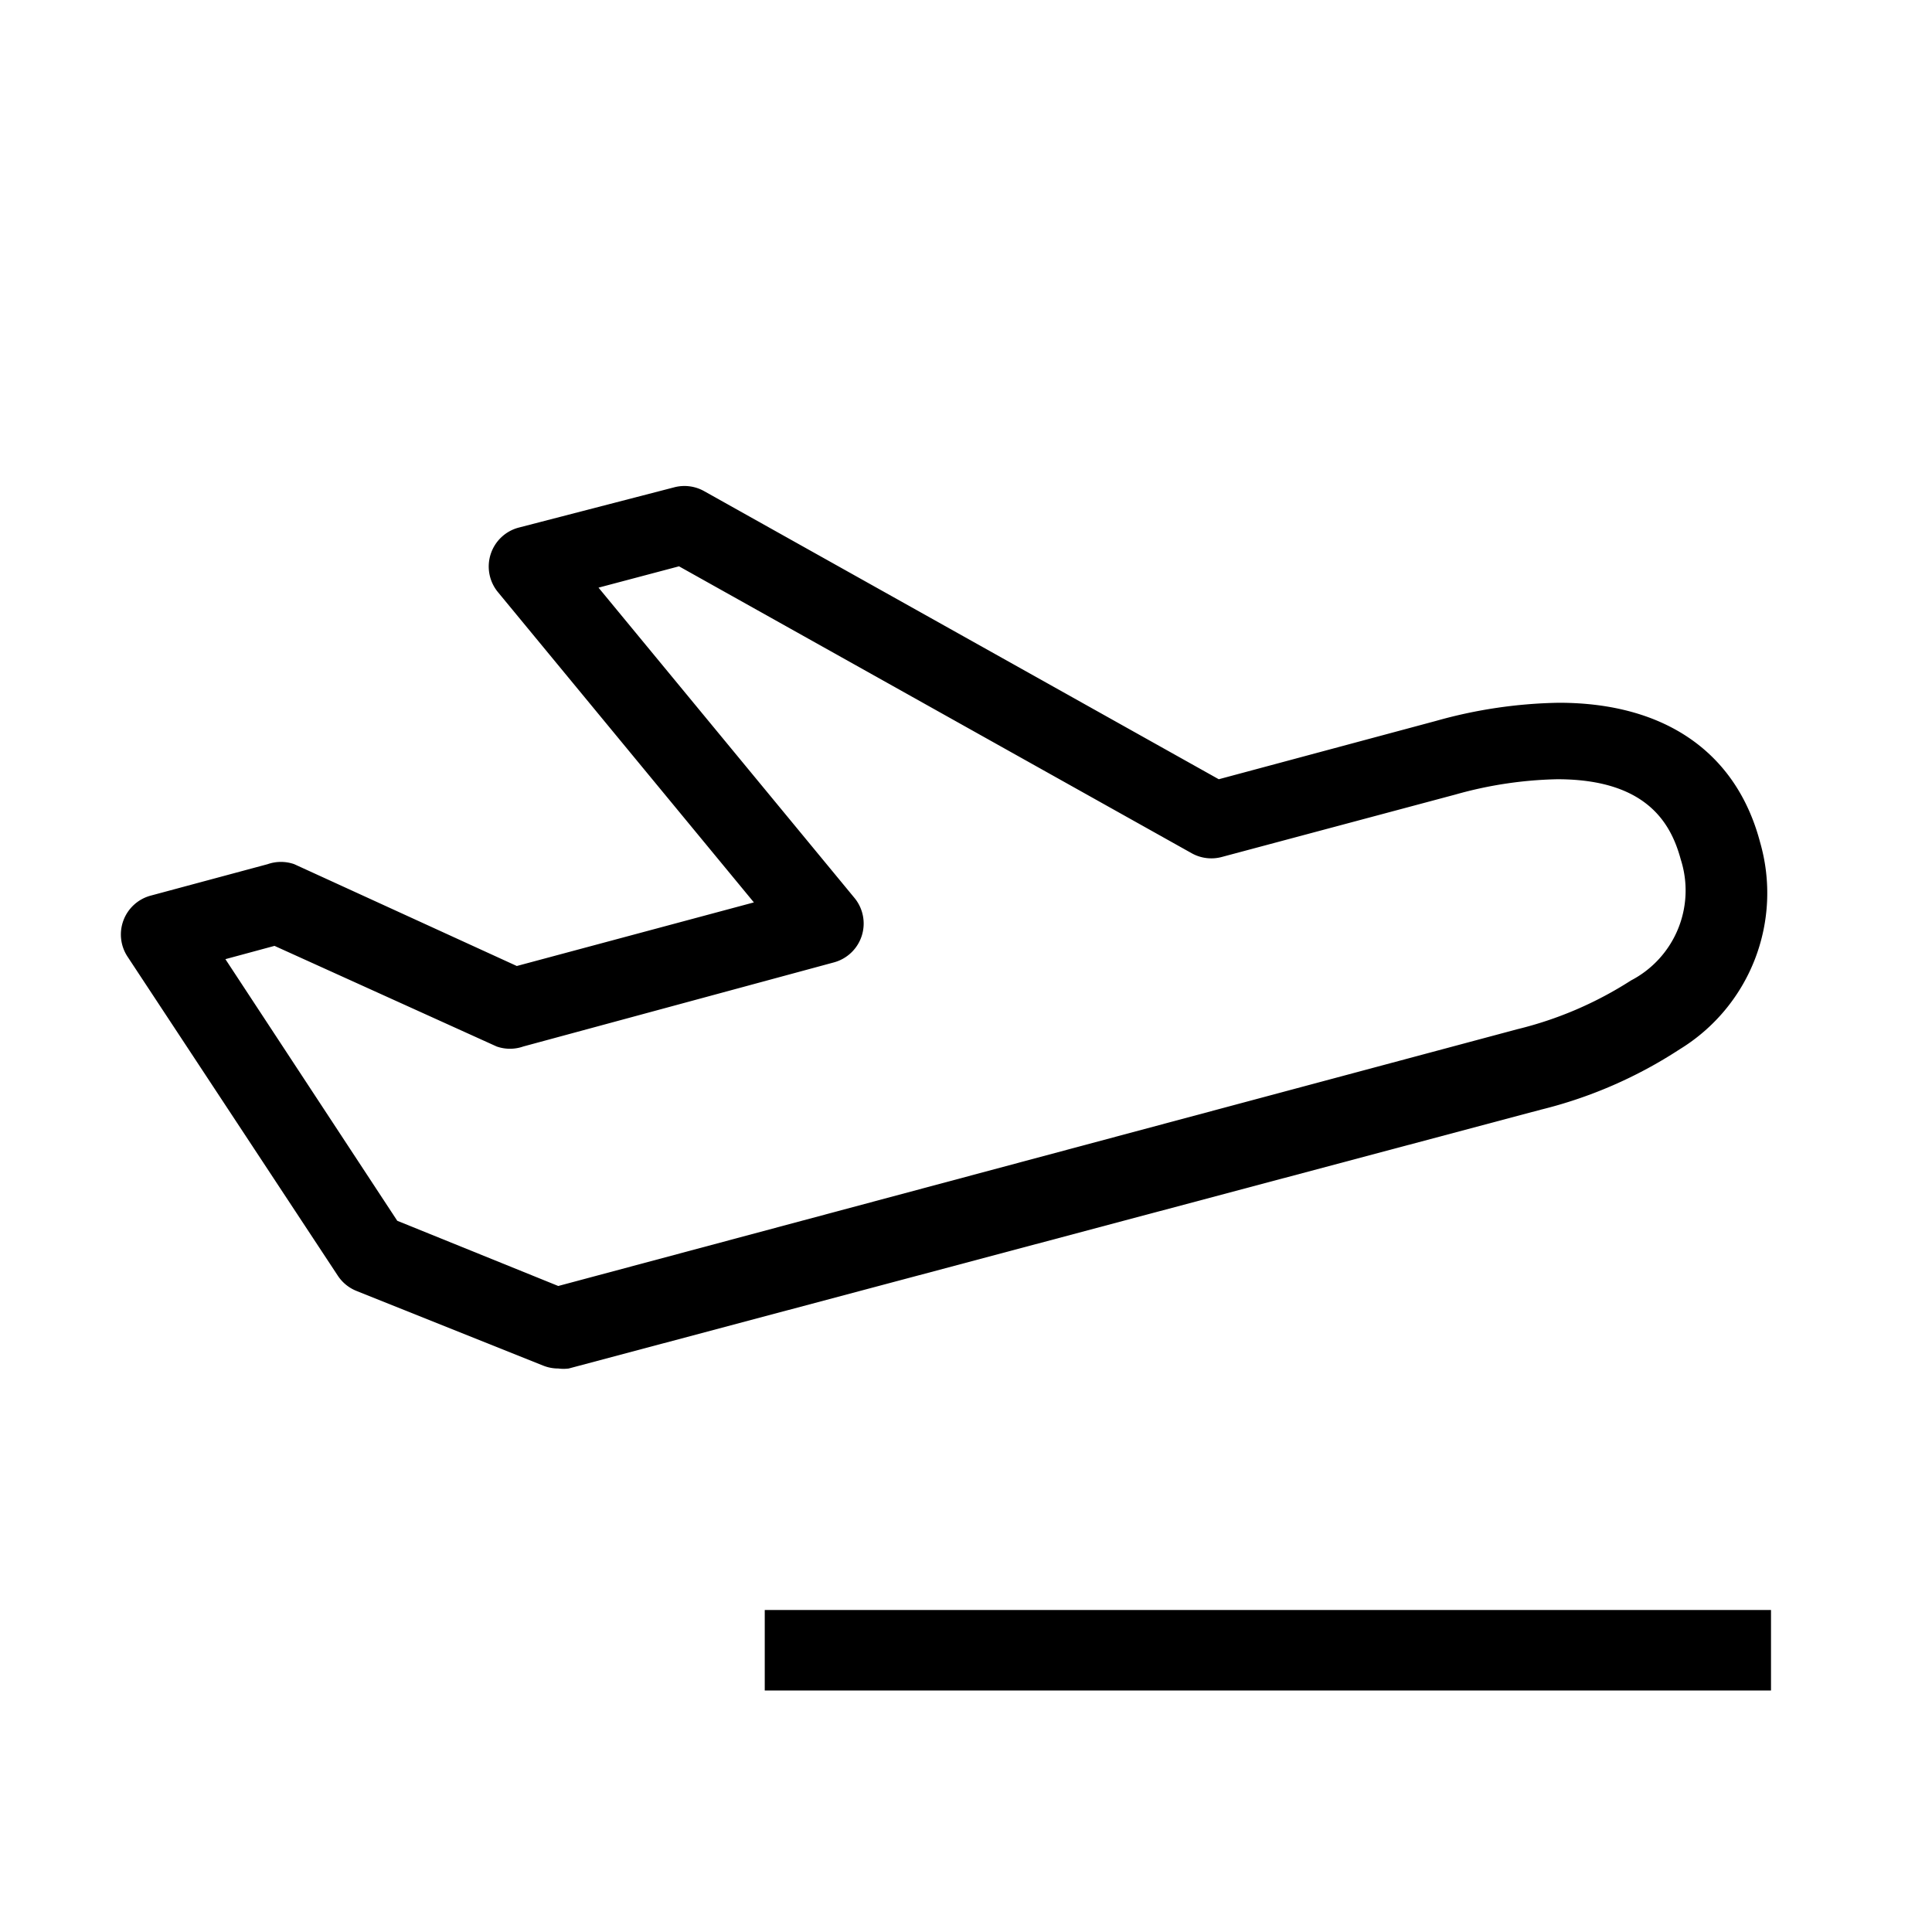 <svg id="Suncorp" xmlns="http://www.w3.org/2000/svg" width="48" height="48" viewBox="0 0 48 48">
  <title>travel</title>
  <g id="Suncorp_Default" data-name="Suncorp Default">
    <g>
      <path d="M13.87,34a1,1,0,0,1-.37-.07L8.85,32.07a1,1,0,0,1-.46-.38L3.17,23.77a1,1,0,0,1,.58-1.52l2.9-.78a1,1,0,0,1,.66,0L12.84,24l5.89-1.58-6.36-7.71a1,1,0,0,1,.51-1.6l3.86-1a1,1,0,0,1,.75.09l12.79,7.16,5.4-1.45a11.91,11.91,0,0,1,3.05-.45c2.63,0,4.41,1.23,5,3.47a4.55,4.55,0,0,1-2,5.14,11.19,11.19,0,0,1-3.45,1.5L14.13,34A1,1,0,0,1,13.87,34Zm-4-3.67,4,1.62,23.83-6.38a9.28,9.28,0,0,0,2.82-1.21,2.52,2.52,0,0,0,1.24-3c-.23-.85-.8-2-3.07-2a10,10,0,0,0-2.53.38l-5.8,1.55a1,1,0,0,1-.75-.09L16.87,14.07l-2,.53,6.36,7.71a1,1,0,0,1-.51,1.6L13,26a1,1,0,0,1-.66,0L6.82,23.5l-1.22.33Z"/>
      <rect x="19" y="40" width="25" height="2"/>
    </g>
  </g>
</svg>

